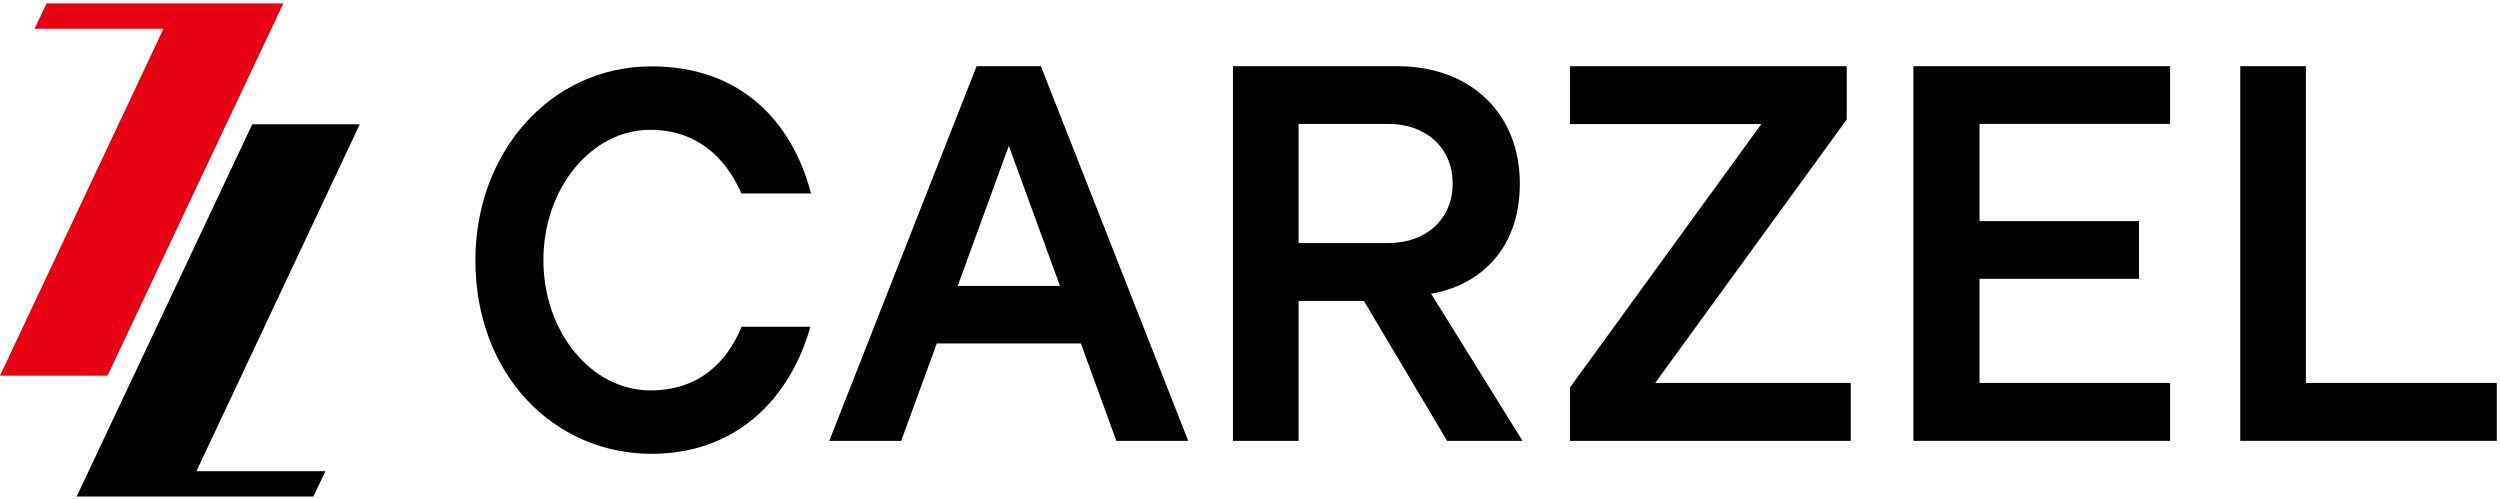 <svg width="521" height="104" viewBox="0 0 521 104" fill="none" xmlns="http://www.w3.org/2000/svg">
<path d="M53.739 0.712H36.541H9.707L7.21 5.987H34.079L0 78.295H22.403L59.049 0.712H53.739Z" fill="#E60012"/>
<path d="M21.242 103.476H38.44H65.309L67.806 98.201H40.937L74.981 25.893H52.578L15.967 103.476H21.242Z" fill="black"/>
<path d="M301.576 91.87L284.237 62.715H270.627V91.87H256.946V13.795H291.201C306.675 13.795 316.734 23.853 316.734 38.237C316.734 52.621 307.625 59.655 298.235 61.203L317.296 91.87H301.506H301.576ZM289.372 25.823H270.627V50.652H289.372C297.109 50.652 302.736 45.728 302.736 38.237C302.736 30.746 297.109 25.823 289.372 25.823Z" fill="black"/>
<path d="M327.179 91.87V80.757L367.061 25.858H327.179V13.795H384.856V24.908L344.939 79.807H385.7V91.87H327.179Z" fill="black"/>
<path d="M466.871 91.87V13.795H480.552V79.807H520.328V91.87H466.871Z" fill="black"/>
<path d="M232.644 91.87H247.626L216.923 13.795H203.524L172.821 91.87H187.803L195.224 71.578H225.259L232.644 91.87ZM199.585 59.585L210.241 30.395L220.898 59.585H199.62H199.585Z" fill="black"/>
<path d="M452.24 25.823V13.795H412.534H398.748V25.823V46.08V58.108V79.807V91.87H412.534H452.24V79.807H412.534V58.108H445.769V46.08H412.534V25.823H452.24Z" fill="black"/>
<path d="M154.569 68.061C151.333 75.833 145.389 81.355 135.542 81.355C123.233 81.355 113.245 69.186 113.245 54.204C113.245 39.222 123.233 27.053 135.542 27.053C144.862 27.053 151.122 32.505 154.498 40.312H169.023C165.014 25.084 154.147 13.83 135.823 13.83C114.546 13.83 99.072 31.907 99.072 54.204C99.072 78.154 115.496 94.578 135.823 94.578C153.303 94.578 164.627 83.219 168.882 68.096H154.569V68.061Z" fill="black"/>
</svg>
